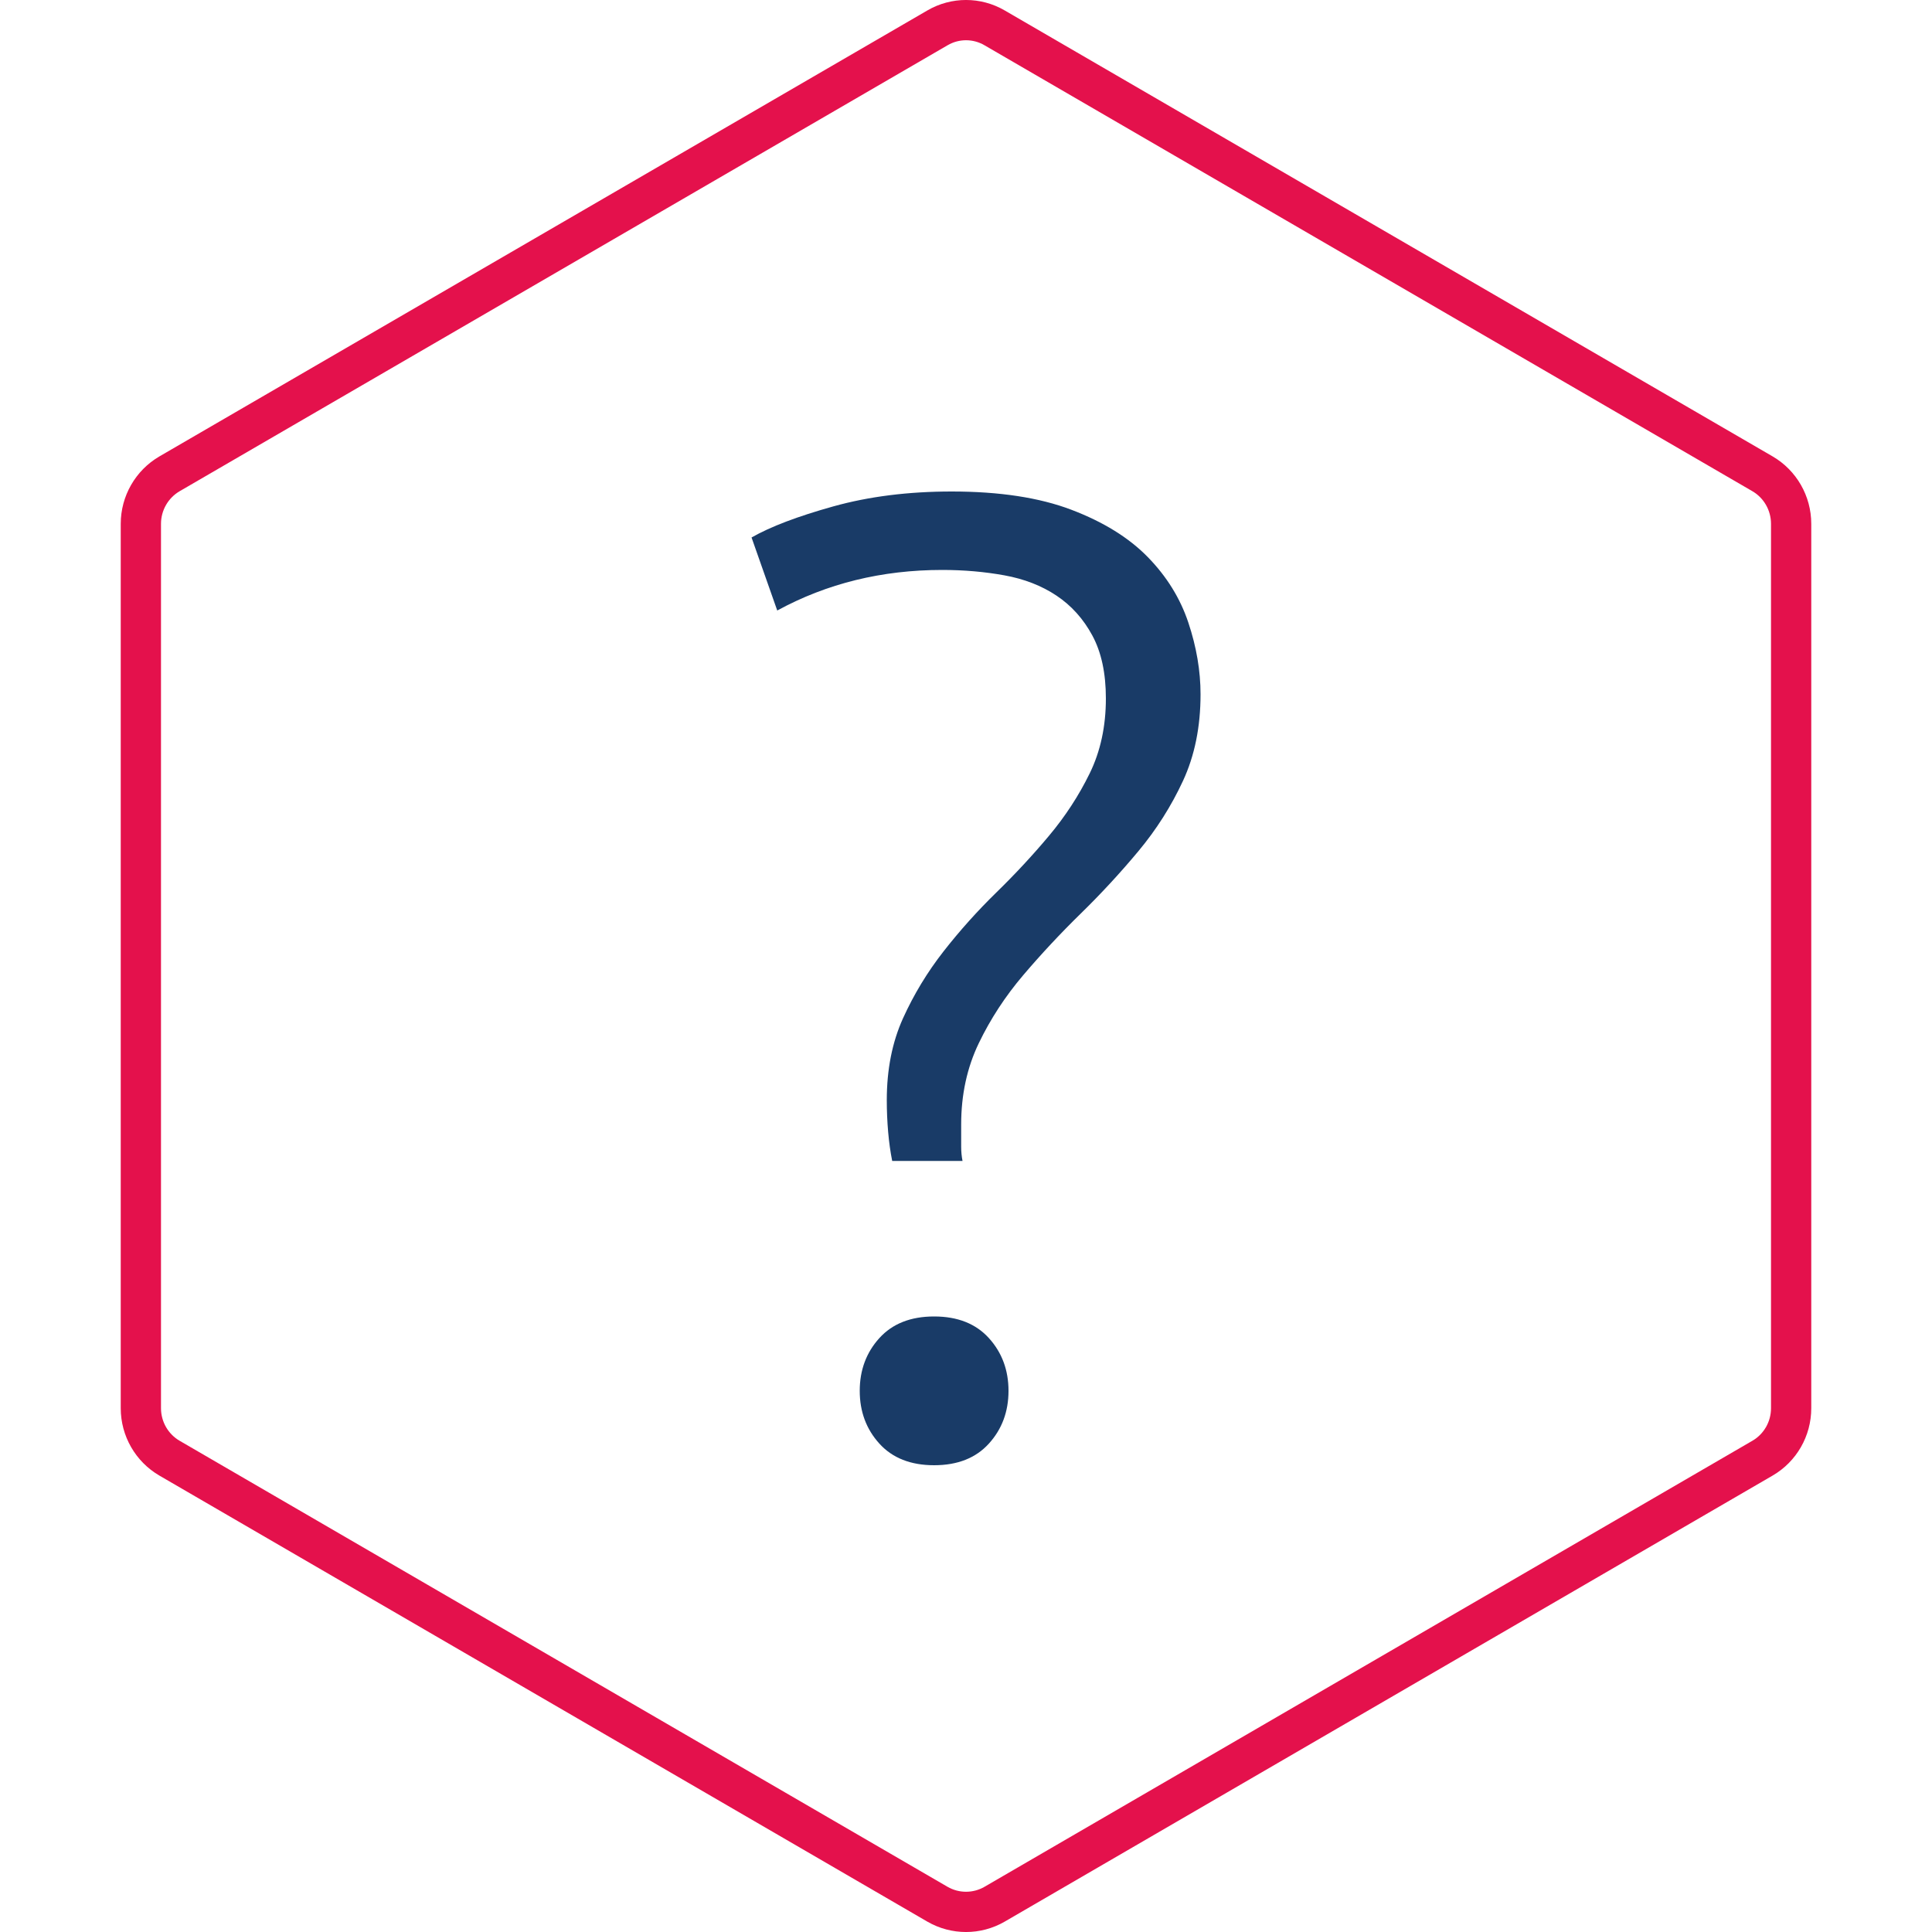 <?xml version="1.0" encoding="UTF-8"?>
<svg width="80px" height="80px" viewBox="0 0 80 80" version="1.1" xmlns="http://www.w3.org/2000/svg" xmlns:xlink="http://www.w3.org/1999/xlink">
    <title>icone/mvl/question</title>
    <g id="icone/mvl/question" stroke="none" stroke-width="1" fill="none" fill-rule="evenodd">
        <path d="M40.001,0.833 C40.409,0.833 40.816,0.939 41.182,1.152 L41.182,1.152 L72.981,19.619 C73.714,20.046 74.167,20.836 74.167,21.688 L74.167,21.688 L74.167,58.313 C74.167,59.166 73.715,59.954 72.981,60.38 L72.981,60.38 L41.183,78.85 C40.818,79.061 40.409,79.167 40.001,79.167 C39.593,79.167 39.184,79.061 38.82,78.851 L38.82,78.851 L7.019,60.38 C6.287,59.954 5.833,59.166 5.833,58.313 L5.833,58.313 L5.833,21.688 C5.833,20.836 6.288,20.046 7.019,19.62 L7.019,19.62 L38.821,1.152 C39.186,0.939 39.593,0.833 40.001,0.833 Z" id="Fill-36" stroke="#E4114C" stroke-width="1.667"></path>
        <path d="M39.856,48.072 C39.819,47.885 39.8,47.689 39.8,47.484 L39.8,47.484 L39.8,46.56 C39.8,45.328 40.043,44.208 40.528,43.2 C41.013,42.192 41.629,41.249 42.376,40.372 C43.123,39.495 43.916,38.645 44.756,37.824 C45.596,37.003 46.389,36.144 47.136,35.248 C47.883,34.352 48.499,33.381 48.984,32.336 C49.469,31.291 49.712,30.096 49.712,28.752 C49.712,27.781 49.544,26.792 49.208,25.784 C48.872,24.776 48.312,23.871 47.528,23.068 C46.744,22.265 45.689,21.612 44.364,21.108 C43.039,20.604 41.387,20.352 39.408,20.352 C37.616,20.352 35.983,20.557 34.508,20.968 C33.033,21.379 31.904,21.808 31.12,22.256 L31.12,22.256 L32.184,25.28 C34.237,24.16 36.515,23.6 39.016,23.6 C39.912,23.6 40.771,23.675 41.592,23.824 C42.413,23.973 43.132,24.253 43.748,24.664 C44.364,25.075 44.859,25.625 45.232,26.316 C45.605,27.007 45.792,27.875 45.792,28.92 C45.792,30.077 45.568,31.113 45.12,32.028 C44.672,32.943 44.112,33.801 43.44,34.604 C42.768,35.407 42.04,36.191 41.256,36.956 C40.472,37.721 39.744,38.533 39.072,39.392 C38.4,40.251 37.84,41.175 37.392,42.164 C36.944,43.153 36.72,44.283 36.72,45.552 C36.72,46 36.739,46.439 36.776,46.868 C36.813,47.297 36.869,47.699 36.944,48.072 L36.944,48.072 L39.856,48.072 Z M38.68,60.672 C39.651,60.672 40.407,60.373 40.948,59.776 C41.489,59.179 41.76,58.451 41.76,57.592 C41.76,56.733 41.489,56.005 40.948,55.408 C40.407,54.811 39.651,54.512 38.68,54.512 C37.709,54.512 36.953,54.811 36.412,55.408 C35.871,56.005 35.6,56.733 35.6,57.592 C35.6,58.451 35.871,59.179 36.412,59.776 C36.953,60.373 37.709,60.672 38.68,60.672 Z" id="?" fill="#193B67" fill-rule="nonzero"></path>
    </g>
</svg>